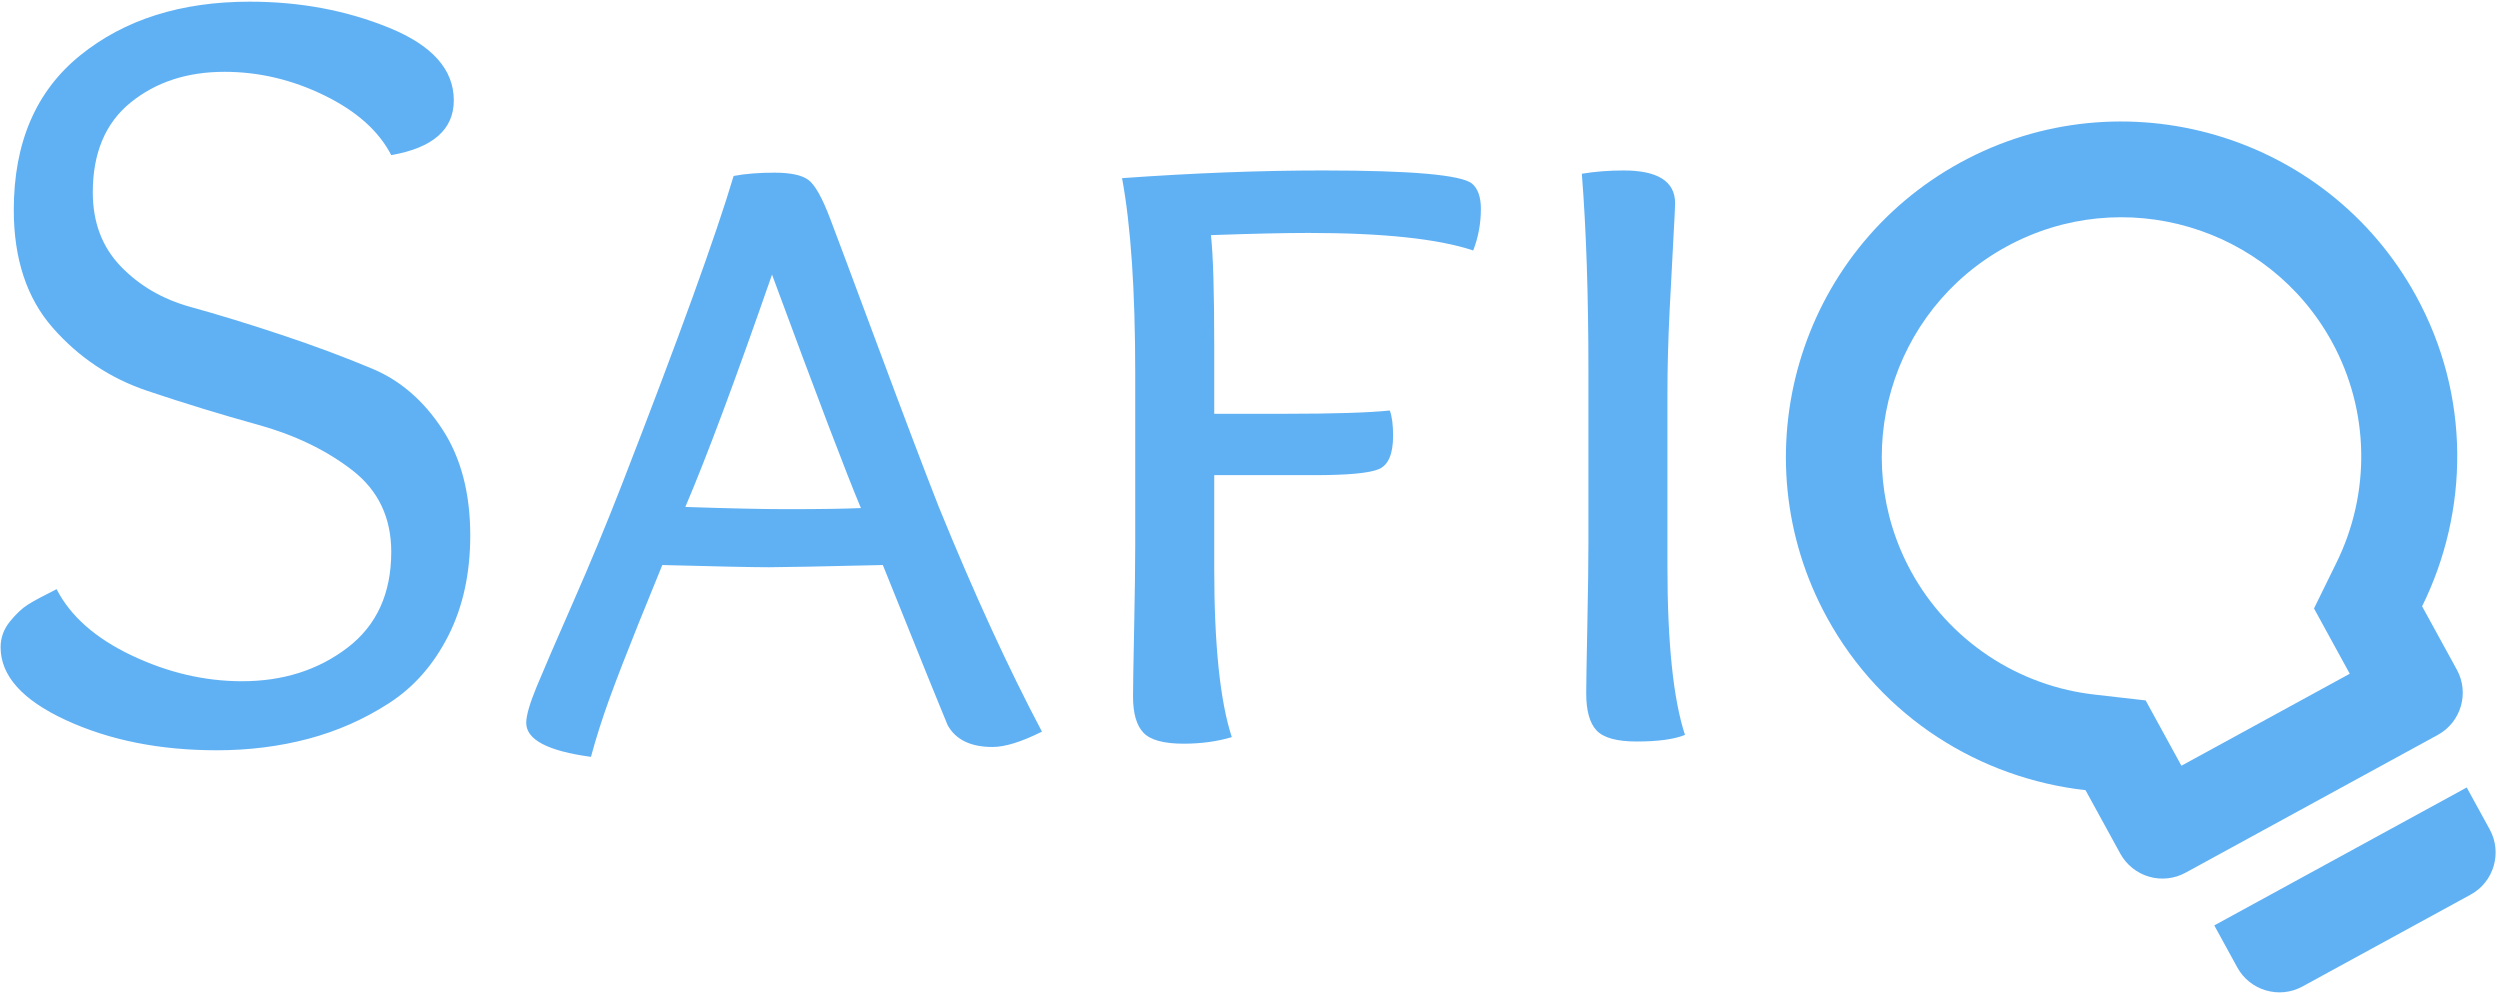<svg width="136" height="54" viewBox="0 0 136 54" fill="none" xmlns="http://www.w3.org/2000/svg">
<g clip-path="url(#clip0)">
<path d="M113.453 42.986L115.347 46.442C115.68 47.047 116.24 47.496 116.904 47.69C117.568 47.884 118.281 47.808 118.888 47.478L132.622 39.975C133.878 39.289 134.345 37.697 133.657 36.44L131.763 32.983C134.314 27.81 134.417 21.543 131.435 16.1C126.599 7.271 115.479 4.017 106.645 8.842C97.812 13.668 94.557 24.775 99.393 33.604C102.375 39.047 107.718 42.339 113.453 42.986ZM109.15 13.416C115.467 9.965 123.403 12.289 126.859 18.6C128.902 22.329 128.987 26.829 127.075 30.668L125.882 33.1L127.827 36.652L118.669 41.655L116.723 38.103L114.03 37.795C111.938 37.573 109.93 36.848 108.178 35.683C106.427 34.517 104.983 32.946 103.971 31.103C100.515 24.792 102.834 16.866 109.15 13.416ZM134.407 48.665C135.666 47.977 136.133 46.385 135.444 45.127L134.19 42.839L120.457 50.342L121.71 52.63C122.399 53.888 123.991 54.354 125.248 53.668L134.407 48.665Z" fill="#60B1F4"/>
<path d="M21.284 8.439C20.608 7.127 19.394 6.044 17.643 5.189C15.892 4.334 14.081 3.907 12.211 3.907C10.181 3.907 8.48 4.464 7.107 5.577C5.734 6.69 5.048 8.319 5.048 10.466C5.048 12.096 5.555 13.437 6.57 14.491C7.585 15.544 8.848 16.279 10.36 16.697C11.873 17.114 13.524 17.621 15.315 18.217C17.106 18.813 18.757 19.43 20.269 20.066C21.782 20.701 23.045 21.795 24.06 23.345C25.075 24.895 25.582 26.823 25.582 29.128C25.582 31.195 25.184 33.014 24.388 34.584C23.592 36.154 22.518 37.377 21.165 38.251C19.812 39.126 18.349 39.772 16.777 40.189C15.205 40.606 13.544 40.815 11.793 40.815C8.689 40.815 5.953 40.268 3.585 39.175C1.217 38.082 0.033 36.761 0.033 35.21C0.033 34.694 0.202 34.226 0.541 33.809C0.879 33.392 1.207 33.084 1.526 32.885C1.844 32.686 2.361 32.408 3.078 32.05C3.834 33.521 5.197 34.723 7.167 35.657C9.137 36.592 11.136 37.059 13.166 37.059C15.394 37.059 17.305 36.452 18.896 35.24C20.488 34.028 21.284 32.289 21.284 30.023C21.284 28.155 20.578 26.674 19.165 25.581C17.752 24.488 16.041 23.663 14.031 23.106C12.022 22.55 10.012 21.934 8.002 21.258C5.993 20.582 4.281 19.439 2.869 17.83C1.456 16.22 0.75 14.083 0.75 11.42C0.75 7.763 1.953 4.96 4.361 3.013C6.769 1.065 9.843 0.091 13.584 0.091C16.33 0.091 18.867 0.568 21.195 1.522C23.523 2.476 24.687 3.788 24.687 5.457C24.687 7.047 23.552 8.041 21.284 8.439ZM46.833 27.638C46.077 25.849 44.465 21.616 41.998 14.938C40.008 20.662 38.436 24.875 37.282 27.578C39.67 27.658 41.5 27.698 42.774 27.698C44.644 27.698 45.997 27.678 46.833 27.638ZM41.819 30.858C40.983 30.858 39.053 30.818 36.029 30.738C35.83 31.215 35.402 32.269 34.745 33.898C34.089 35.528 33.561 36.89 33.163 37.983C32.765 39.076 32.427 40.139 32.148 41.173C29.8 40.855 28.627 40.239 28.627 39.324C28.627 38.927 28.816 38.271 29.194 37.357C29.572 36.443 30.228 34.922 31.163 32.795C32.099 30.669 32.984 28.532 33.82 26.386C36.924 18.396 38.953 12.791 39.909 9.572C40.545 9.452 41.282 9.393 42.117 9.393C42.993 9.393 43.61 9.522 43.968 9.78C44.326 10.039 44.724 10.744 45.162 11.897C45.48 12.732 46.346 15.047 47.758 18.843C49.171 22.639 50.275 25.551 51.071 27.578C52.981 32.269 54.852 36.343 56.682 39.801C55.568 40.358 54.673 40.636 53.996 40.636C52.802 40.636 51.987 40.239 51.549 39.444C51.31 38.887 50.136 35.985 48.027 30.738C44.605 30.818 42.535 30.858 41.819 30.858ZM71.487 25.849H66.054V30.917C66.054 35.091 66.373 38.152 67.01 40.099C66.214 40.338 65.338 40.457 64.383 40.457C63.309 40.457 62.582 40.258 62.204 39.861C61.826 39.464 61.637 38.808 61.637 37.893C61.637 37.377 61.657 36.144 61.697 34.197C61.736 32.249 61.756 30.738 61.756 29.665V20.304C61.756 15.812 61.518 12.274 61.04 9.691C64.94 9.412 68.581 9.273 71.964 9.273C76.779 9.273 79.485 9.512 80.082 9.989C80.401 10.267 80.56 10.724 80.56 11.36C80.56 12.155 80.421 12.911 80.142 13.626C78.232 12.99 75.247 12.672 71.188 12.672C69.875 12.672 68.104 12.712 65.875 12.791C65.995 13.864 66.054 15.852 66.054 18.754V22.51H69.875C72.541 22.51 74.451 22.451 75.605 22.331C75.725 22.649 75.784 23.106 75.784 23.703C75.784 24.696 75.526 25.303 75.008 25.521C74.491 25.74 73.317 25.849 71.487 25.849ZM86.41 29.486V20.185C86.41 16.051 86.29 12.473 86.052 9.452C86.768 9.333 87.524 9.273 88.32 9.273C90.191 9.273 91.126 9.87 91.126 11.062C91.126 11.221 91.096 11.837 91.036 12.911C90.976 13.984 90.907 15.315 90.827 16.905C90.748 18.495 90.708 20.006 90.708 21.437V30.798C90.708 34.972 91.026 38.032 91.663 39.98C91.066 40.219 90.191 40.338 89.036 40.338C87.962 40.338 87.236 40.139 86.858 39.742C86.48 39.344 86.29 38.669 86.29 37.715C86.29 37.237 86.31 36.025 86.35 34.077C86.39 32.13 86.41 30.599 86.41 29.486Z" fill="#60B1F4"/>
</g>
<defs>
<clipPath id="clip0">
<rect width="136" height="54" fill="white"/>
</clipPath>
</defs>
</svg>
